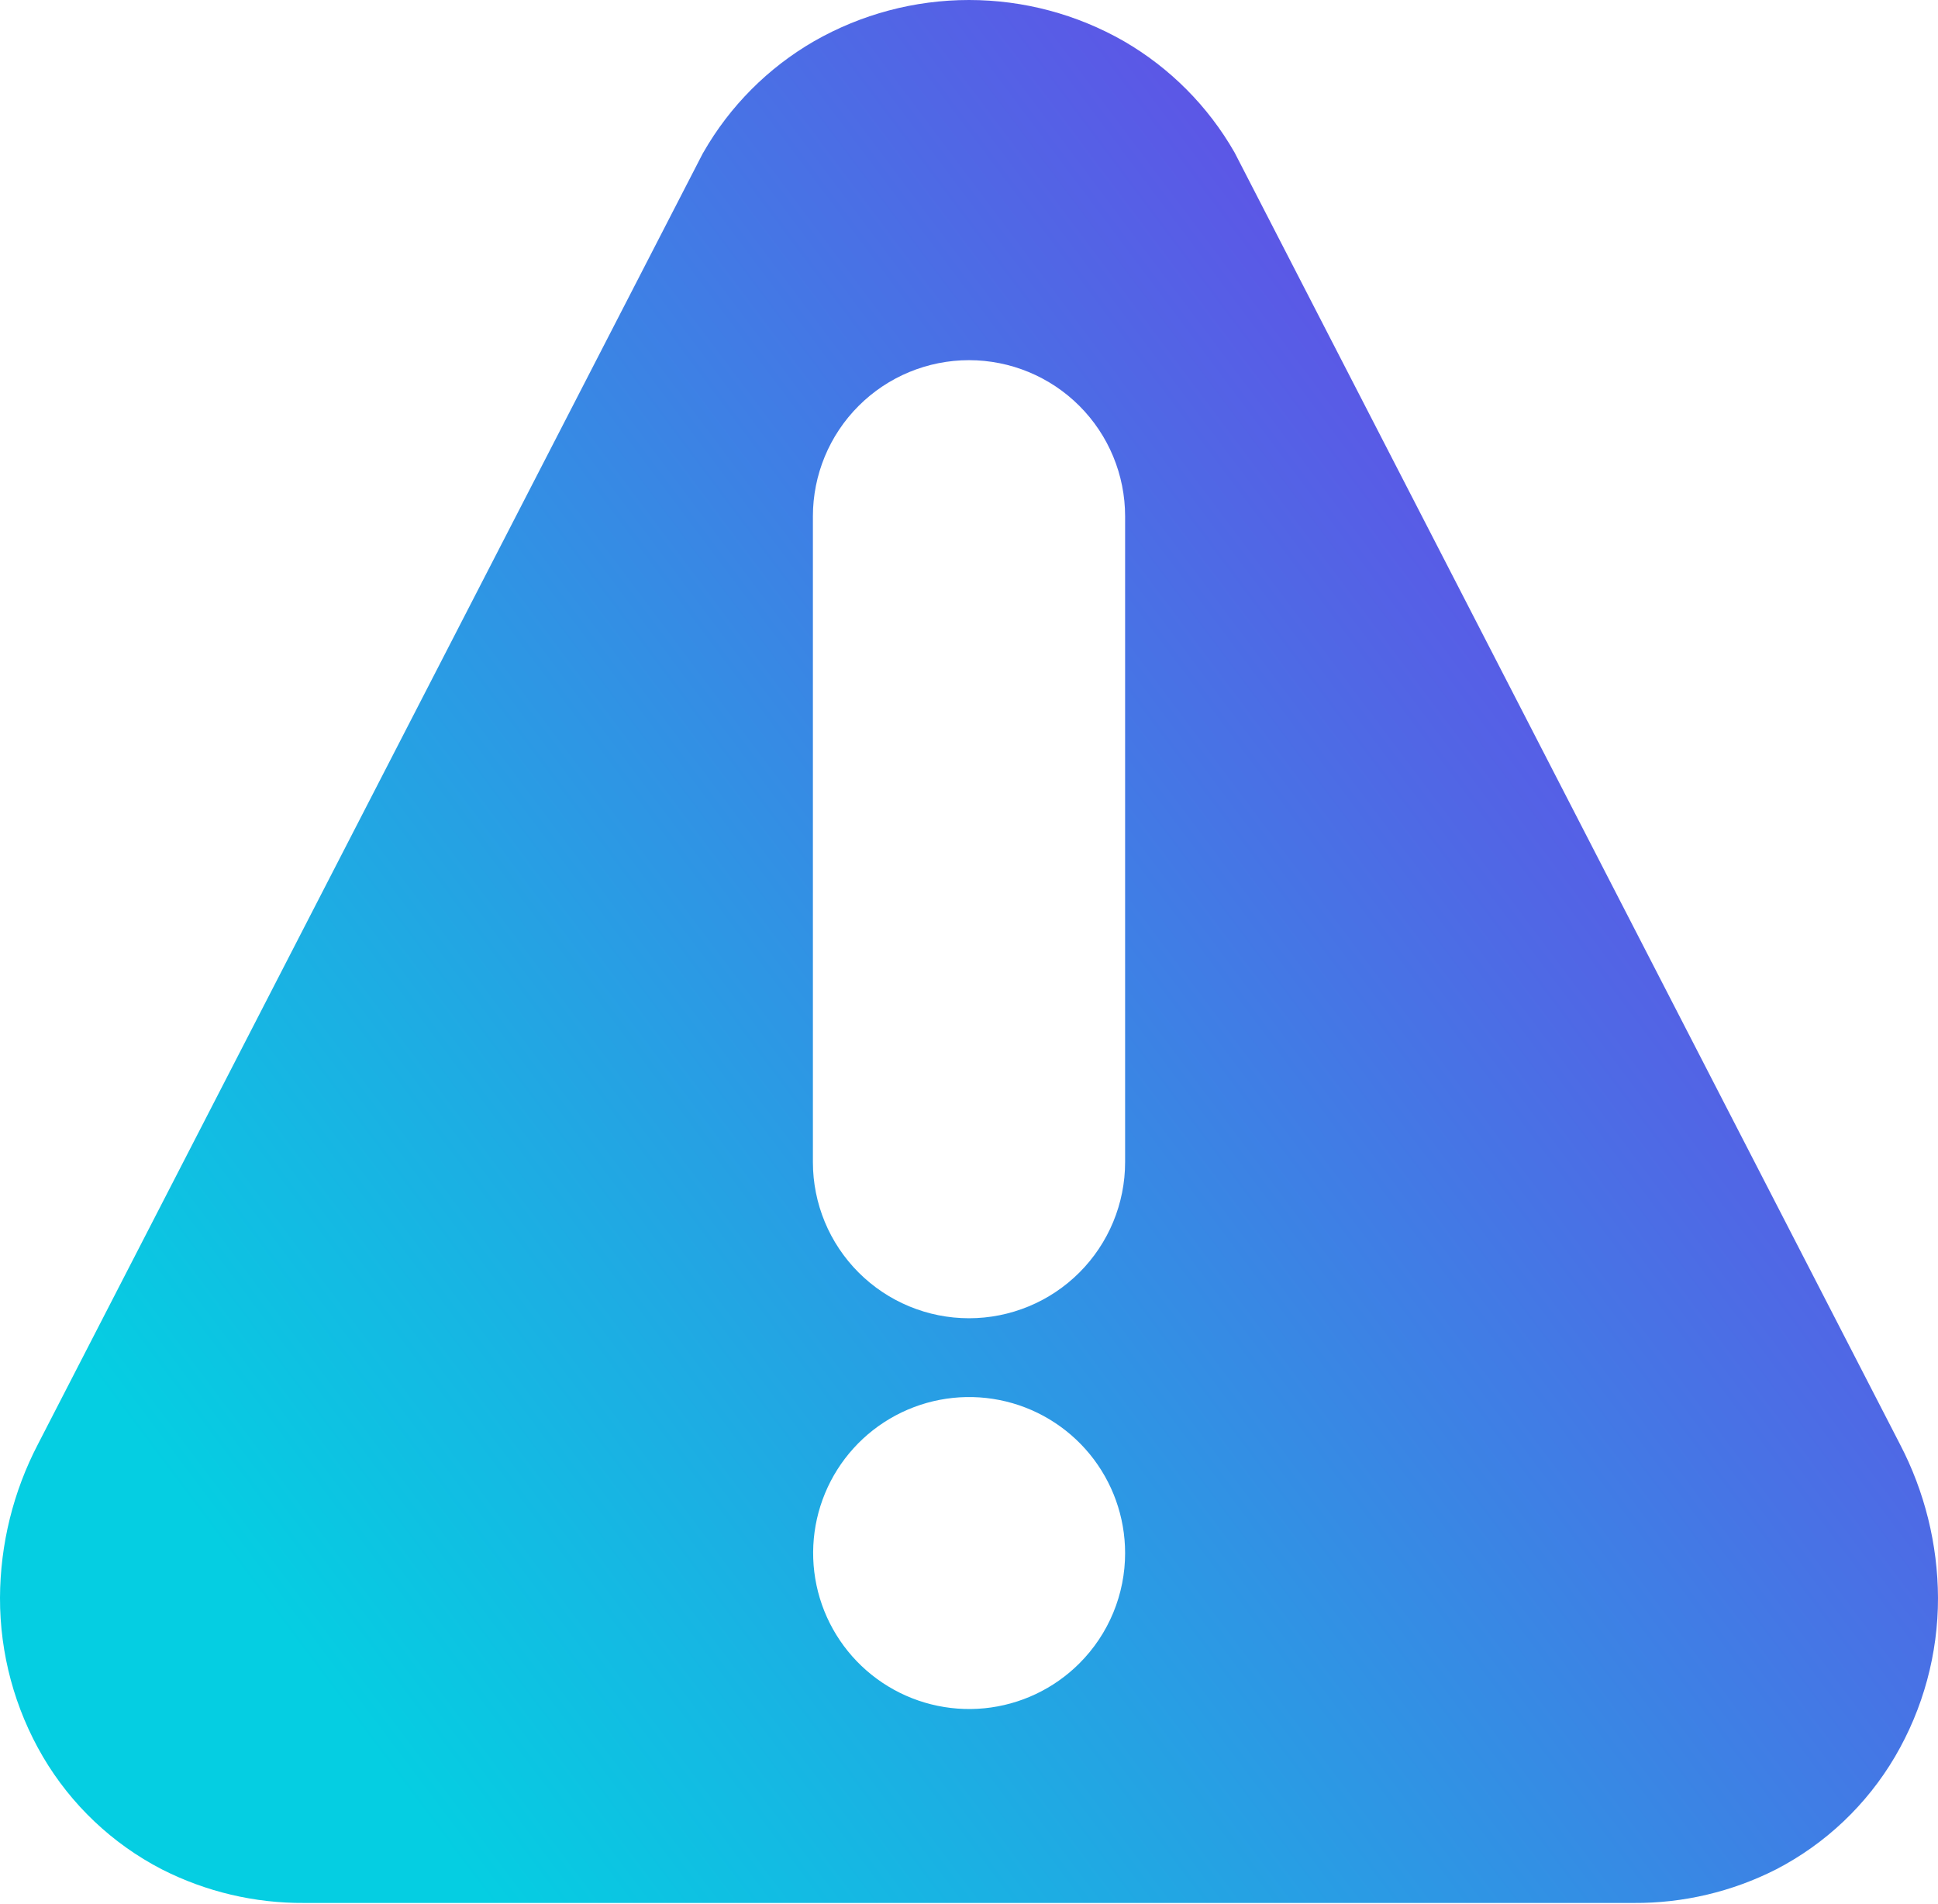 <svg width="172" height="169" viewBox="0 0 172 169" fill="none" xmlns="http://www.w3.org/2000/svg">
<path d="M168.622 128.166L109.634 13.657C109.606 13.61 109.586 13.562 109.558 13.513C107.214 9.421 103.829 6.021 99.748 3.657C95.562 1.261 90.823 0 86 0C81.177 0 76.437 1.261 72.251 3.657C68.165 6.017 64.778 9.418 62.433 13.513C62.414 13.554 62.391 13.592 62.365 13.629L3.369 128.166C1.175 132.375 0.019 137.048 8.52231e-05 141.795C-0.012 146.754 1.303 151.626 3.81 155.904C6.315 160.162 9.971 163.626 14.359 165.895C18.273 167.887 22.608 168.911 26.999 168.88H145.002C149.393 168.909 153.727 167.885 157.642 165.895C162.025 163.622 165.677 160.16 168.18 155.904C170.69 151.626 172.009 146.755 172 141.795C171.977 137.048 170.819 132.375 168.622 128.166ZM95.794 147.621C93.529 149.884 90.549 151.291 87.362 151.604C84.175 151.916 80.978 151.114 78.316 149.334C75.654 147.554 73.691 144.907 72.762 141.842C71.834 138.777 71.996 135.486 73.222 132.527C74.447 129.569 76.661 127.127 79.485 125.617C82.309 124.108 85.569 123.624 88.71 124.248C91.851 124.873 94.678 126.567 96.71 129.042C98.742 131.517 99.853 134.619 99.855 137.822C99.857 139.642 99.499 141.445 98.802 143.126C98.105 144.808 97.083 146.335 95.794 147.621ZM99.855 103.136C99.855 106.81 98.395 110.334 95.797 112.932C93.198 115.53 89.674 116.99 86 116.99C82.326 116.99 78.802 115.53 76.204 112.932C73.605 110.334 72.146 106.81 72.146 103.136V45.818C72.146 42.144 73.605 38.62 76.204 36.022C78.802 33.423 82.326 31.964 86 31.964C89.674 31.964 93.198 33.423 95.797 36.022C98.395 38.62 99.855 42.144 99.855 45.818V103.136Z" fill="url(#paint0_linear_6317_28426)"/>
<defs>
<linearGradient id="paint0_linear_6317_28426" x1="25.86" y1="145.852" x2="208.012" y2="9.124" gradientUnits="userSpaceOnUse">
<stop stop-color="#05CEE2"/>
<stop offset="1" stop-color="#8C15E8"/>
</linearGradient>
</defs>
</svg>
